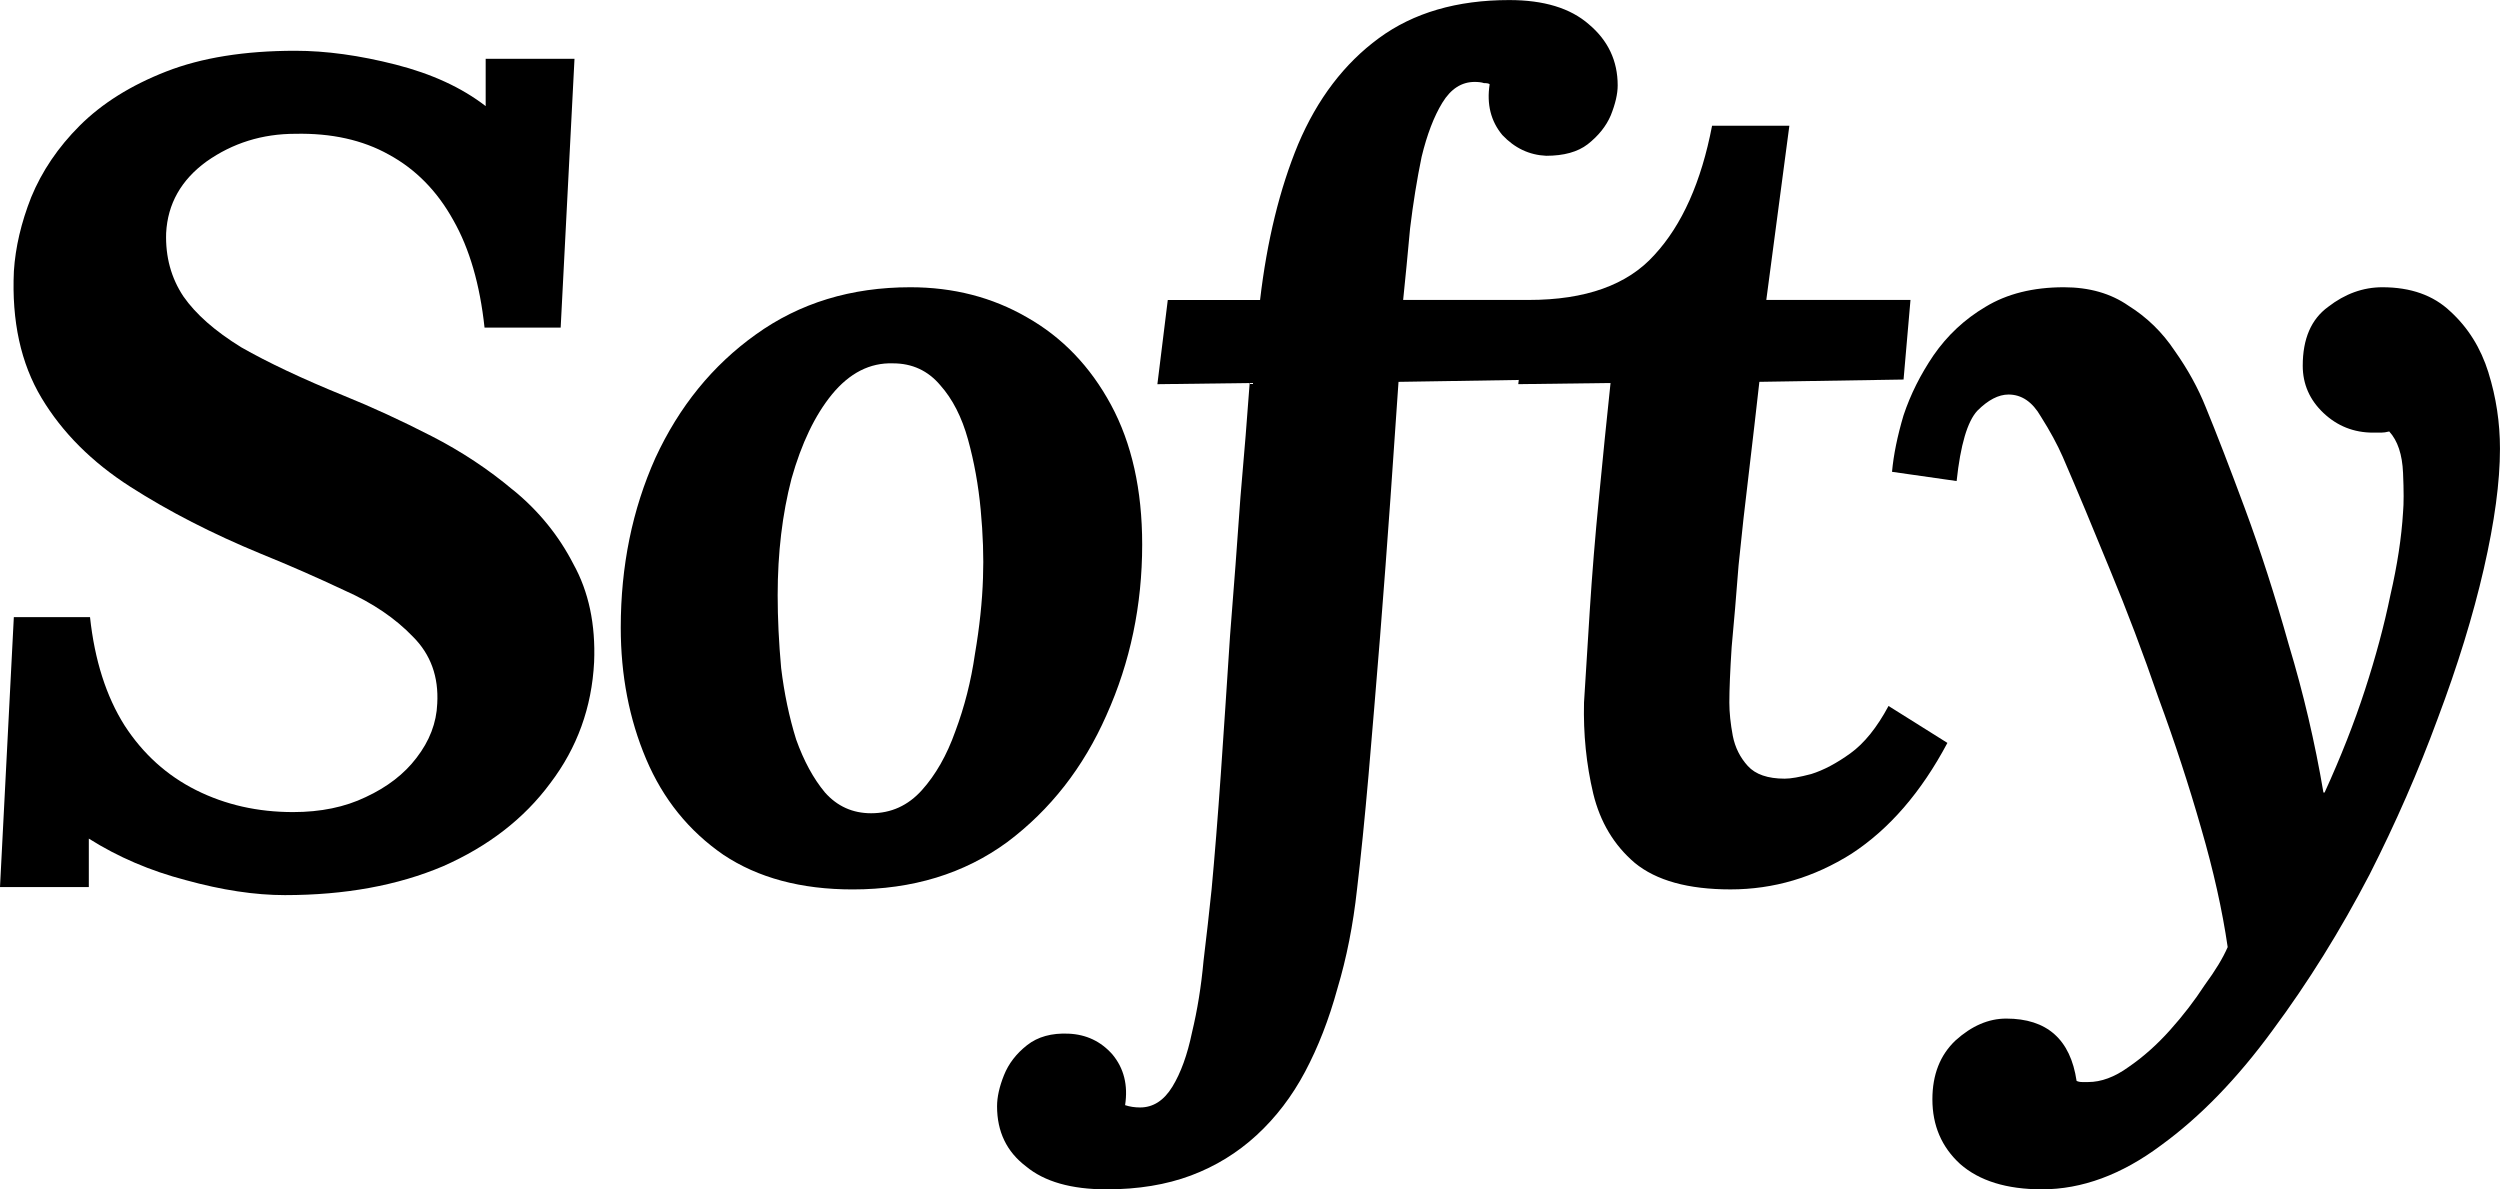 <svg xmlns="http://www.w3.org/2000/svg" id="a" width="88.042" height="41.884" viewBox="0 0 88.042 41.884"><path d="M87.636,13.122c-.271-.867-.718-1.584-1.341-2.153-.596-.569-1.395-.853-2.397-.853-.677,0-1.314,.23-1.909,.691-.596,.433-.894,1.124-.894,2.072,0,.65,.244,1.205,.731,1.666,.487,.46,1.07,.691,1.747,.691h.284c.081,0,.176-.013,.284-.041,.298,.325,.46,.812,.487,1.462,.027,.623,.027,1.083,0,1.381-.054,.894-.203,1.869-.447,2.925-.217,1.056-.515,2.167-.894,3.331-.379,1.165-.853,2.37-1.422,3.616h-.041c-.298-1.76-.704-3.494-1.219-5.2-.487-1.733-1.002-3.331-1.544-4.794-.542-1.462-1.002-2.654-1.381-3.575-.271-.677-.636-1.341-1.097-1.991-.433-.65-.975-1.178-1.625-1.584-.623-.433-1.381-.65-2.275-.65-1.083,0-2.004,.23-2.762,.691-.731,.433-1.341,1.002-1.828,1.706-.46,.677-.812,1.381-1.056,2.112-.217,.731-.352,1.395-.406,1.991l2.275,.325c.136-1.273,.379-2.099,.731-2.478,.379-.379,.745-.569,1.097-.569,.46,0,.84,.257,1.137,.772,.325,.514,.582,.989,.772,1.422,.515,1.192,1.07,2.519,1.666,3.981,.596,1.435,1.165,2.938,1.706,4.509,.569,1.544,1.07,3.074,1.503,4.591,.433,1.49,.745,2.884,.934,4.184-.163,.379-.433,.826-.812,1.341-.352,.542-.758,1.07-1.219,1.584-.46,.515-.948,.948-1.462,1.3-.487,.352-.962,.528-1.422,.528h-.203c-.081,0-.149-.013-.203-.041-.217-1.462-1.043-2.194-2.478-2.194-.623,0-1.219,.257-1.788,.772-.542,.514-.812,1.205-.812,2.072,0,.921,.325,1.679,.975,2.275,.677,.596,1.639,.894,2.884,.894,1.408,0,2.803-.515,4.184-1.544,1.381-1.002,2.695-2.356,3.941-4.062,1.246-1.679,2.383-3.507,3.413-5.484,.921-1.815,1.72-3.643,2.397-5.484,.704-1.869,1.246-3.629,1.625-5.281,.379-1.652,.569-3.06,.569-4.225,0-.921-.135-1.815-.406-2.681Z"></path><path d="M18.078,17.265c-.867-.731-1.828-1.368-2.884-1.909-1.056-.542-2.085-1.016-3.087-1.422-1.462-.596-2.668-1.165-3.616-1.706-.921-.569-1.598-1.165-2.031-1.788-.433-.65-.636-1.395-.609-2.234,.054-1.029,.528-1.869,1.422-2.519,.921-.65,1.964-.975,3.128-.975,1.273-.027,2.37,.217,3.291,.731,.948,.515,1.706,1.286,2.275,2.316,.569,1.002,.934,2.261,1.097,3.778h2.681l.487-9.466h-3.128v1.666c-.84-.65-1.896-1.137-3.169-1.462s-2.451-.487-3.534-.487c-1.788,0-3.304,.244-4.55,.731-1.246,.487-2.261,1.124-3.047,1.909-.758,.758-1.327,1.598-1.706,2.519-.352,.894-.555,1.76-.609,2.6-.081,1.76,.244,3.25,.975,4.469,.731,1.219,1.774,2.261,3.128,3.128,1.354,.867,2.884,1.652,4.59,2.356,1.002,.406,1.991,.84,2.966,1.3,.975,.433,1.774,.975,2.397,1.625,.623,.623,.907,1.408,.853,2.356-.027,.677-.271,1.314-.731,1.909-.433,.569-1.029,1.029-1.788,1.381-.731,.352-1.584,.528-2.559,.528-1.246,0-2.383-.257-3.412-.772-1.029-.515-1.869-1.273-2.519-2.275-.65-1.029-1.056-2.302-1.219-3.819H.487l-.487,9.506H3.128v-1.706c1.029,.65,2.167,1.137,3.413,1.462,1.273,.352,2.437,.528,3.494,.528,2.112,0,3.968-.339,5.566-1.016,1.598-.704,2.857-1.679,3.778-2.925,.948-1.246,1.462-2.668,1.544-4.266,.054-1.327-.19-2.478-.731-3.453-.515-1.002-1.219-1.869-2.112-2.6Z"></path><path d="M38.965,25.187c.84-1.869,1.259-3.873,1.259-6.012,0-1.923-.366-3.561-1.097-4.916-.731-1.354-1.72-2.383-2.966-3.087-1.219-.704-2.587-1.056-4.103-1.056-2.085,0-3.9,.555-5.444,1.666-1.517,1.083-2.695,2.532-3.534,4.347-.812,1.815-1.219,3.805-1.219,5.972,0,1.679,.298,3.223,.894,4.631,.596,1.408,1.503,2.532,2.722,3.372,1.219,.812,2.735,1.219,4.55,1.219,2.112,0,3.927-.555,5.444-1.666,1.517-1.137,2.681-2.627,3.494-4.469Zm-4.631-2.153c-.136,.948-.366,1.855-.691,2.722-.298,.84-.691,1.53-1.178,2.072-.487,.542-1.083,.812-1.787,.812-.65,0-1.192-.244-1.625-.731-.406-.487-.745-1.11-1.016-1.869-.244-.785-.42-1.625-.528-2.519-.081-.894-.122-1.747-.122-2.559,0-1.49,.163-2.857,.487-4.103,.352-1.246,.826-2.234,1.422-2.966,.623-.758,1.341-1.124,2.153-1.097,.677,0,1.232,.257,1.666,.772,.433,.487,.758,1.124,.975,1.909,.217,.785,.366,1.611,.447,2.478,.081,.867,.108,1.666,.081,2.397-.027,.84-.122,1.733-.284,2.681Z"></path><path d="M66.508,24.862c-.406,.758-.853,1.313-1.341,1.666-.487,.352-.948,.596-1.381,.731-.406,.108-.718,.163-.934,.163-.596,0-1.029-.149-1.3-.447-.271-.298-.447-.65-.528-1.056-.081-.433-.122-.826-.122-1.178,0-.46,.027-1.11,.081-1.95,.081-.867,.163-1.828,.244-2.884,.108-1.083,.23-2.18,.366-3.291,.135-1.137,.257-2.194,.366-3.169l5.078-.081,.244-2.803h-5.078l.812-6.134h-2.722c-.379,1.977-1.056,3.494-2.031,4.55-.948,1.056-2.424,1.584-4.428,1.584h-4.42c.081-.785,.163-1.625,.244-2.519,.108-.894,.244-1.733,.406-2.519,.19-.785,.433-1.422,.731-1.909,.298-.487,.677-.731,1.137-.731,.135,0,.244,.013,.325,.041,.108,0,.176,.013,.203,.041-.108,.704,.041,1.3,.447,1.788,.433,.46,.948,.704,1.544,.731,.623,0,1.11-.135,1.462-.406,.379-.298,.65-.636,.812-1.016,.163-.406,.244-.758,.244-1.056,0-.867-.339-1.584-1.016-2.153-.65-.569-1.584-.853-2.803-.853-1.842,0-3.372,.447-4.59,1.341-1.219,.894-2.167,2.139-2.844,3.737-.65,1.571-1.097,3.399-1.341,5.484h-3.25l-.366,2.966,3.25-.041c-.081,1.137-.19,2.478-.325,4.022-.108,1.544-.23,3.169-.366,4.875-.108,1.679-.217,3.304-.325,4.875-.108,1.544-.217,2.898-.325,4.062-.081,.785-.176,1.625-.284,2.519-.081,.894-.217,1.733-.406,2.519-.163,.785-.393,1.422-.691,1.909-.298,.487-.677,.731-1.137,.731-.19,0-.366-.027-.528-.081,.108-.704-.041-1.3-.447-1.787-.406-.46-.921-.704-1.544-.731-.596-.027-1.083,.108-1.462,.406-.379,.298-.65,.65-.812,1.056-.163,.406-.244,.772-.244,1.097,0,.894,.339,1.598,1.016,2.112,.65,.542,1.598,.812,2.844,.812,1.11,0,2.099-.163,2.966-.487,.867-.325,1.639-.799,2.316-1.422,.677-.623,1.246-1.368,1.706-2.234,.46-.867,.84-1.842,1.137-2.925,.325-1.083,.555-2.248,.691-3.494,.135-1.137,.271-2.478,.406-4.022,.135-1.571,.271-3.196,.406-4.875,.135-1.706,.257-3.331,.366-4.875,.108-1.571,.203-2.938,.284-4.103l4.235-.067-.018,.148,3.25-.041c-.135,1.273-.271,2.614-.406,4.022-.136,1.381-.244,2.708-.325,3.981-.081,1.246-.149,2.329-.203,3.25-.027,1.11,.081,2.18,.325,3.209,.244,1.002,.731,1.815,1.462,2.438,.758,.623,1.882,.934,3.372,.934,1.517,0,2.938-.42,4.266-1.259,1.327-.867,2.451-2.167,3.372-3.9l-2.072-1.3Z"></path></svg>